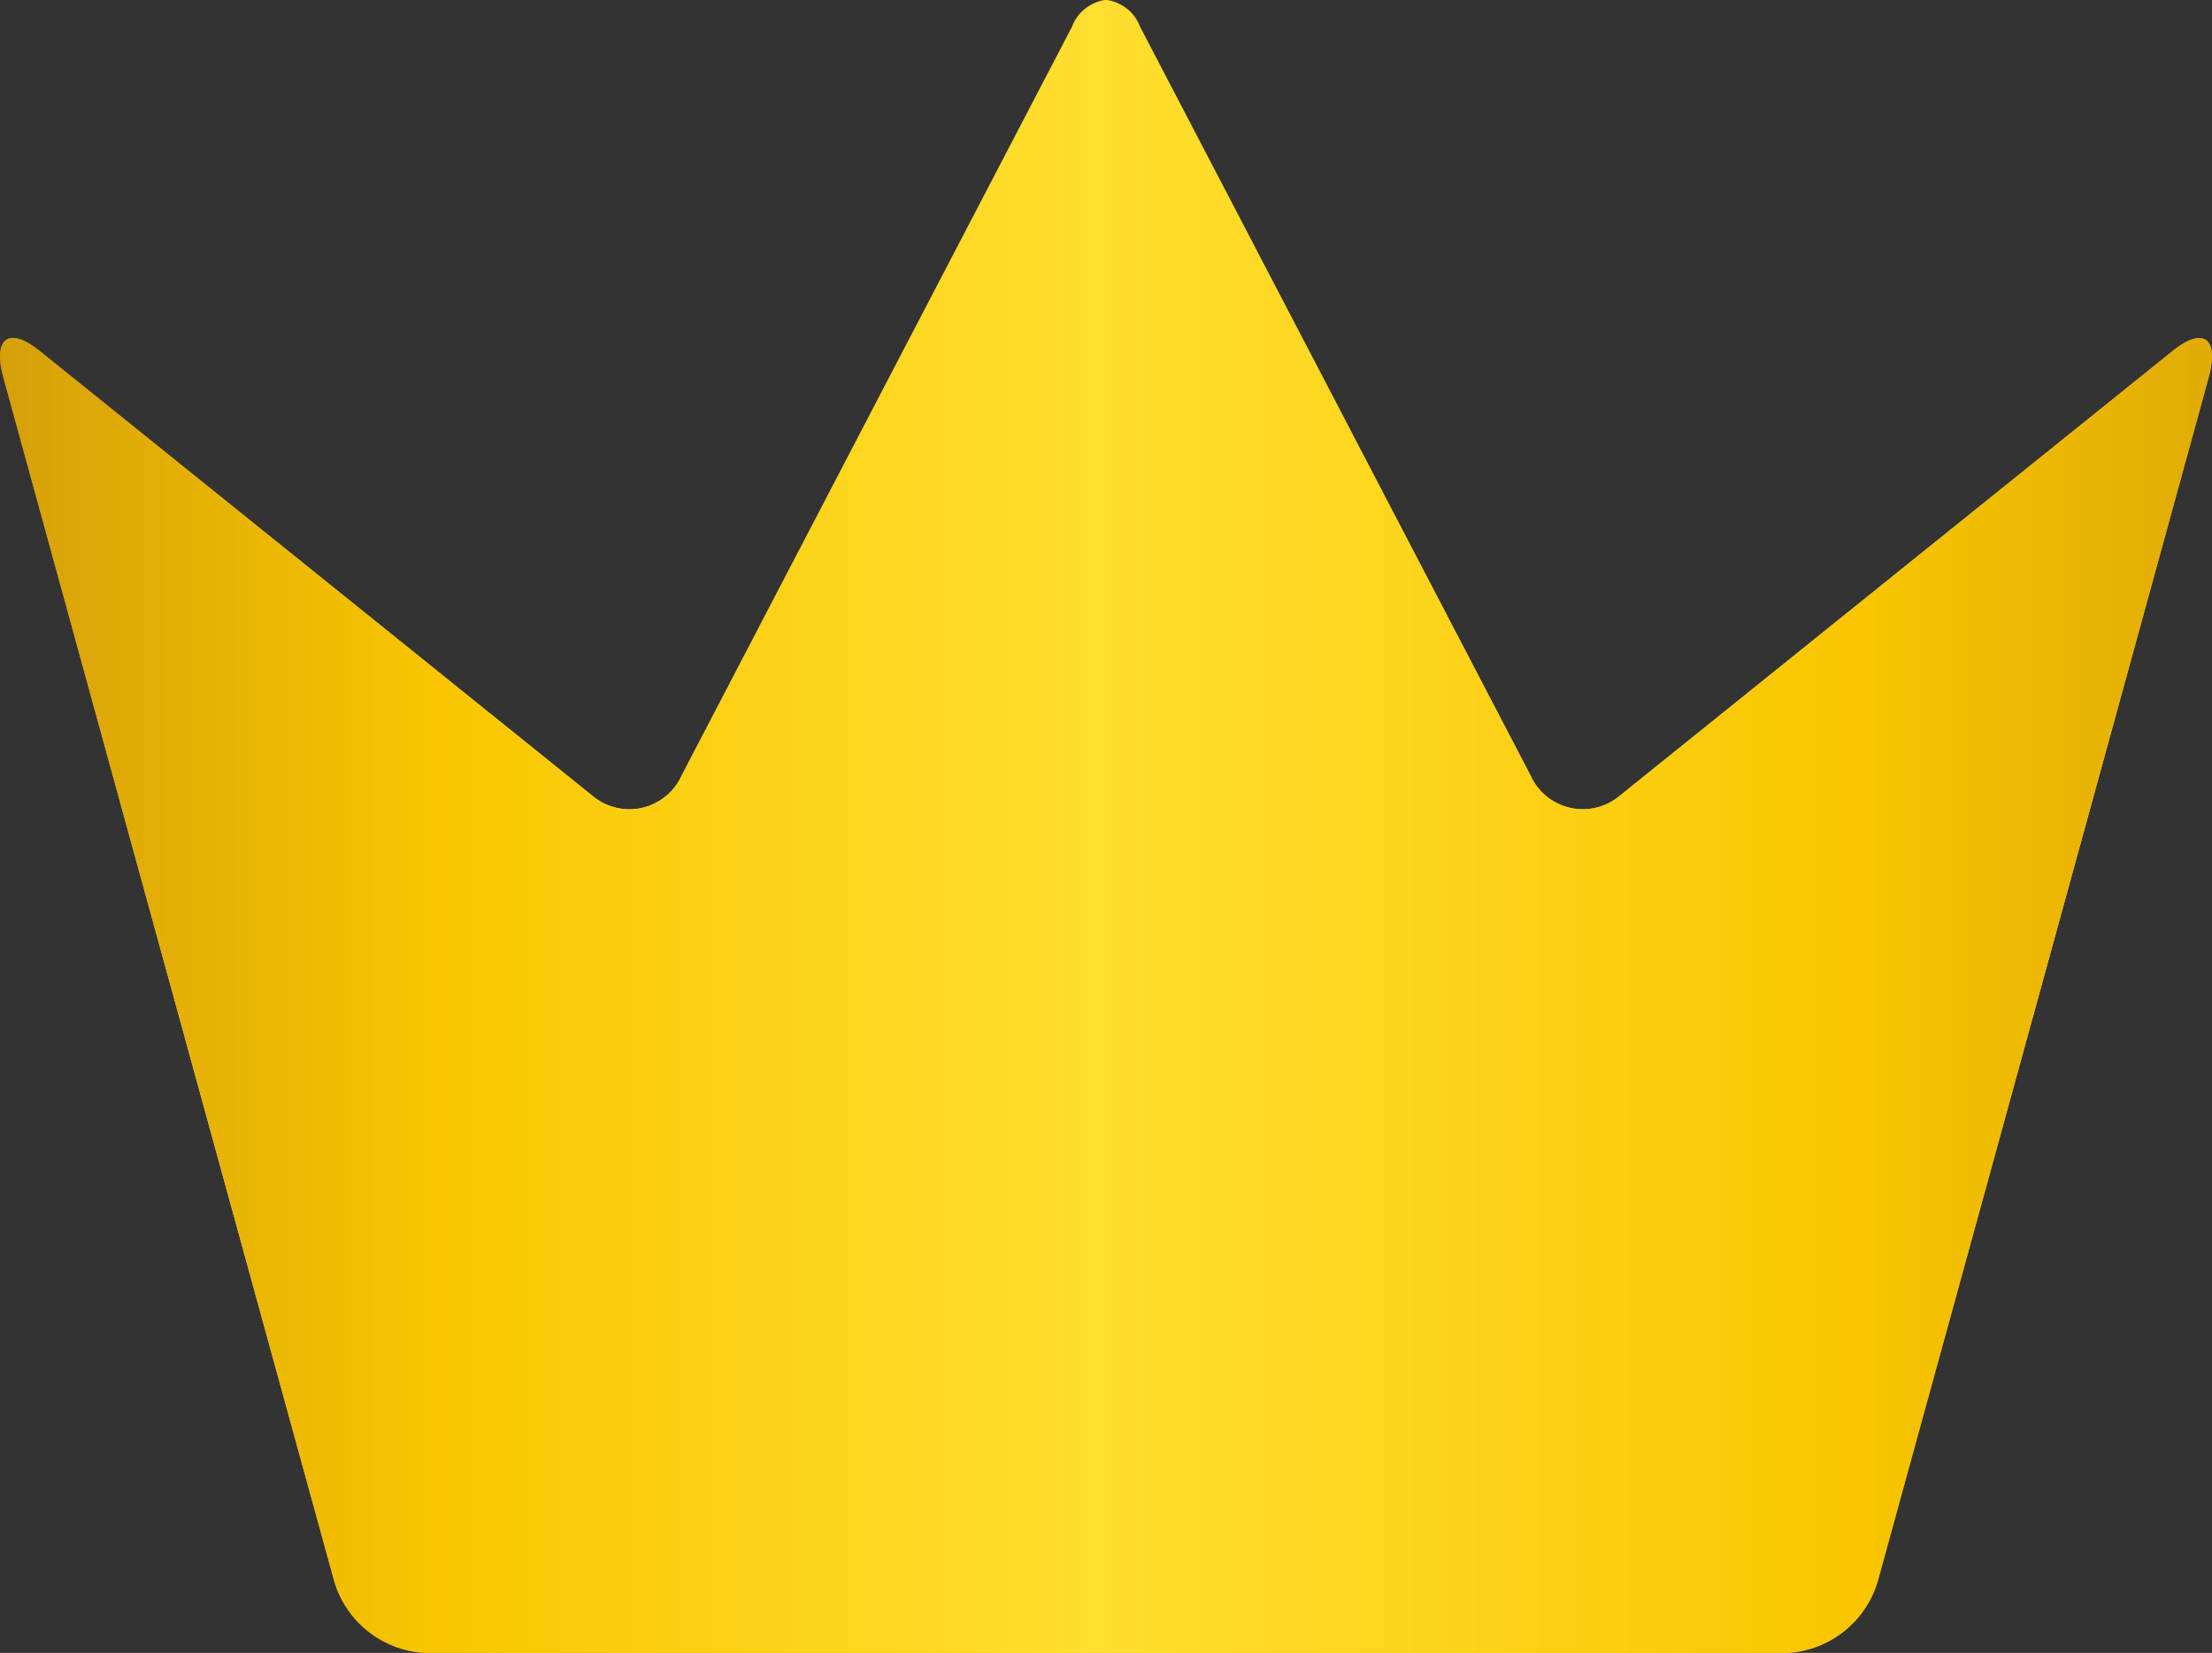 <svg xmlns="http://www.w3.org/2000/svg" xmlns:xlink="http://www.w3.org/1999/xlink" width="46" height="34.369" viewBox="0 0 46 34.369"><rect x="0" y="0" width="46" height="34.369" fill="#333333" stroke="none"/><defs><clipPath id="a"><path d="M22.993,0a.871.871,0,0,0-.7.56L14.18,16.118a1.194,1.194,0,0,1-1.869.423L.822,7.295c-.639-.514-.977-.264-.752.556L6.95,32.879A2.087,2.087,0,0,0,8.814,34.37H37.186a2.087,2.087,0,0,0,1.864-1.491L45.931,7.851A1.729,1.729,0,0,0,46,7.423V7.4c-.005-.441-.321-.507-.821-.1L33.693,16.54a1.194,1.194,0,0,1-1.869-.422L23.709.561a.872.872,0,0,0-.7-.56Z" transform="translate(0 -0.001)" fill="#ffe200"/></clipPath><radialGradient id="b" cx="0.5" cy="0.5" r="0.5" gradientUnits="objectBoundingBox"><stop offset="0" stop-color="#b57e10"/><stop offset="0.072" stop-color="#daa507"/><stop offset="0.14" stop-color="#f9c600"/><stop offset="0.258" stop-color="#fff4a3"/><stop offset="0.36" stop-color="#f9c600"/><stop offset="0.489" stop-color="#b57e10"/><stop offset="0.553" stop-color="#daa507"/><stop offset="0.613" stop-color="#f9c600"/><stop offset="0.72" stop-color="#fde278"/><stop offset="0.839" stop-color="#f9c600"/><stop offset="1" stop-color="#b57e10"/></radialGradient><linearGradient id="c" x1="0.5" x2="0.5" y2="1" gradientUnits="objectBoundingBox"><stop offset="0" stop-color="#b57e10"/><stop offset="0.072" stop-color="#daa507"/><stop offset="0.14" stop-color="#f9c600"/><stop offset="0.258" stop-color="#ffdf2f"/><stop offset="0.36" stop-color="#f9c600"/><stop offset="0.489" stop-color="#b57e10"/><stop offset="0.553" stop-color="#daa507"/><stop offset="0.613" stop-color="#f9c600"/><stop offset="0.72" stop-color="#fff4a3"/><stop offset="0.839" stop-color="#f9c600"/><stop offset="1" stop-color="#b57e10"/></linearGradient></defs><g clip-path="url(#a)"><rect width="89.296" height="101.882" transform="matrix(0.995, 0.105, -0.105, 0.995, -14.079, -4.388)" fill="url(#b)"/><rect width="107.296" height="129.031" transform="matrix(-0.035, 0.999, -0.999, -0.035, 56.72, -0.769)" fill="url(#c)"/></g></svg>